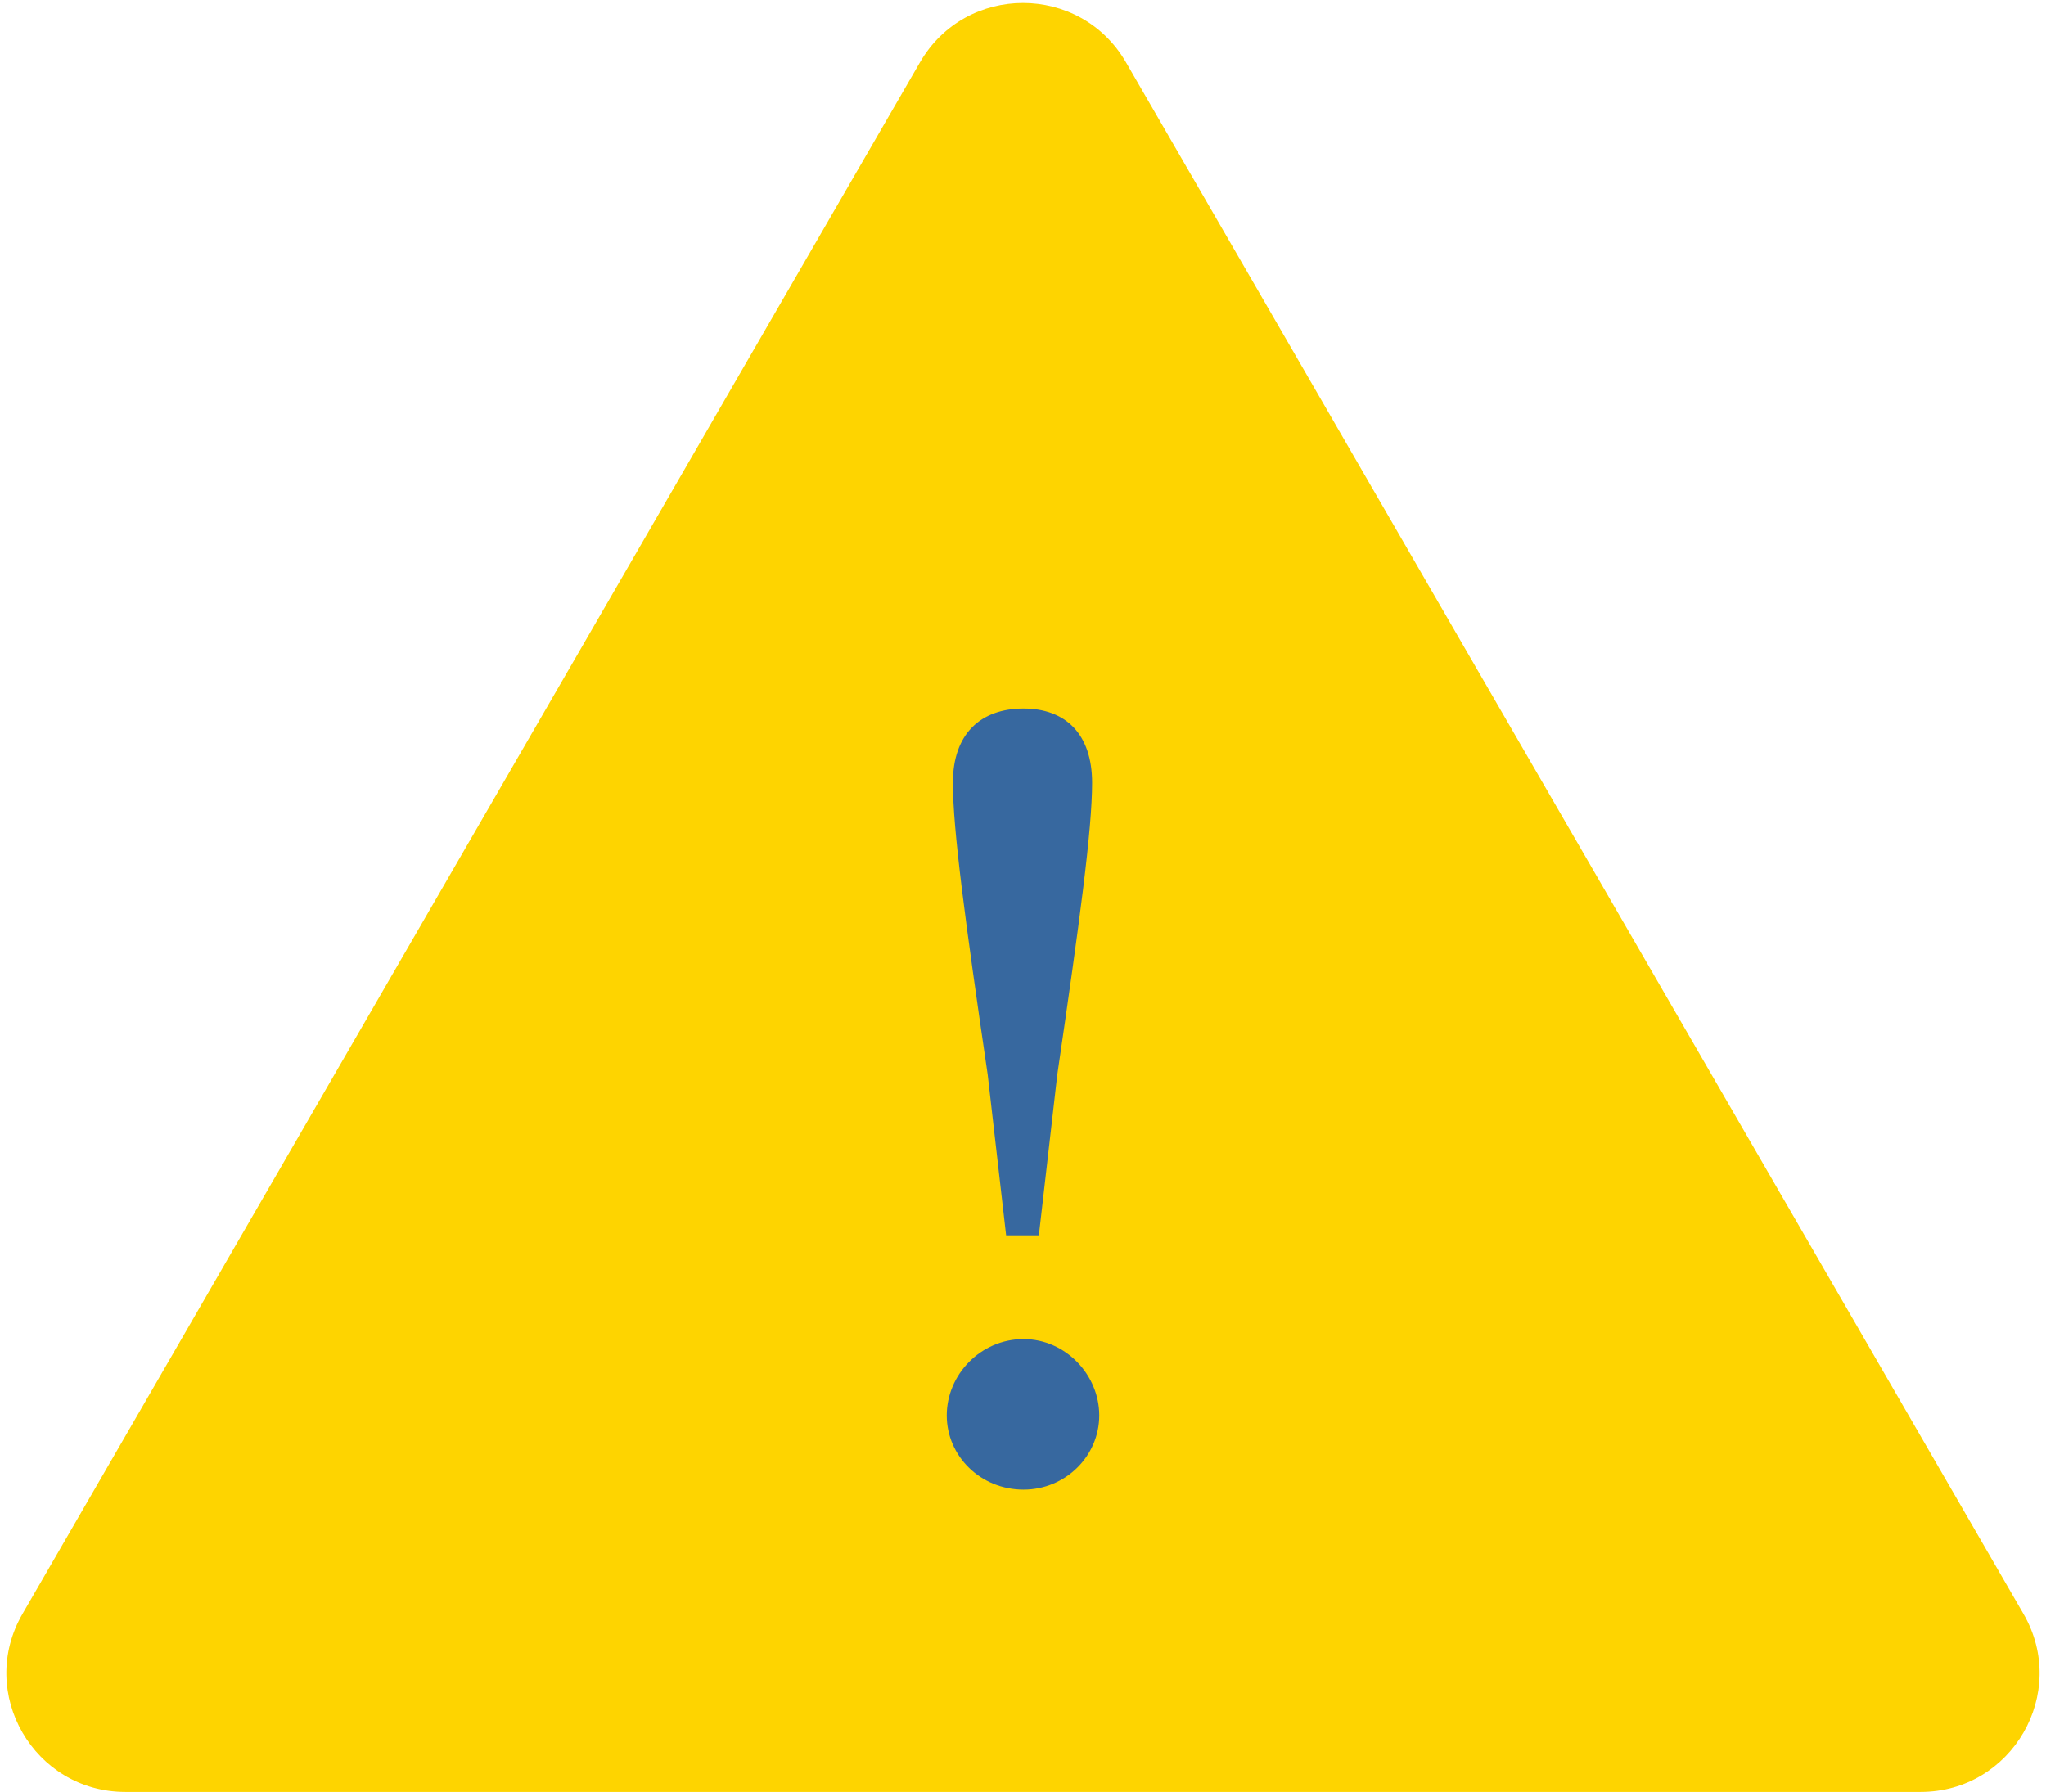 <svg width="113" height="99" viewBox="0 0 113 99" fill="none" xmlns="http://www.w3.org/2000/svg">
<path d="M50.811 3.442C53.339 -0.929 59.659 -0.929 62.187 3.442L111.757 89.149C114.285 93.52 111.125 98.984 106.069 98.984H6.93C1.873 98.984 -1.287 93.52 1.241 89.149L50.811 3.442Z" fill="#FED400"/>
<path d="M56.529 82.284C54.154 82.284 52.289 80.43 52.289 78.183C52.289 75.936 54.154 73.969 56.529 73.969C58.846 73.969 60.711 75.936 60.711 78.183C60.711 80.43 58.846 82.284 56.529 82.284ZM56.529 39.137C58.846 39.137 60.316 40.541 60.316 43.238C60.316 45.822 59.637 50.879 58.394 59.362L57.376 68.239H55.568L54.55 59.362C53.306 50.879 52.628 45.822 52.628 43.238C52.628 40.541 54.154 39.137 56.529 39.137Z" fill="#37689F"/>
</svg>
